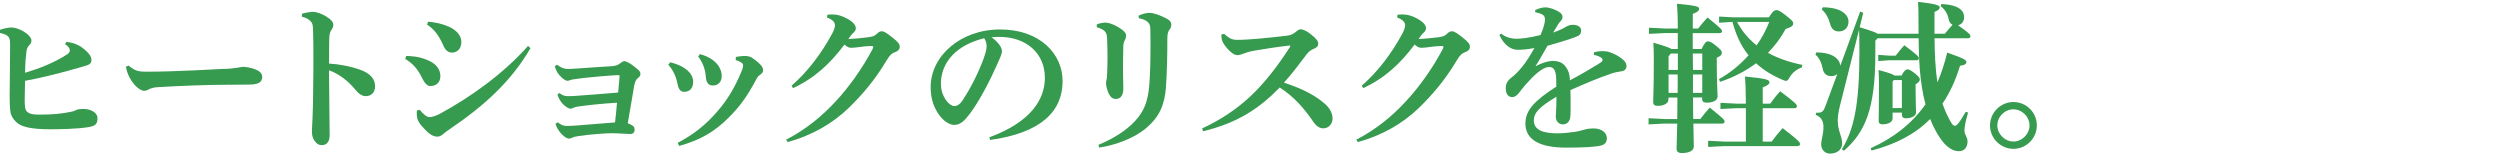 <?xml version="1.0" encoding="UTF-8"?>
<svg id="_レイヤー_2" data-name="レイヤー 2" xmlns="http://www.w3.org/2000/svg" viewBox="0 0 430.31 26.74">
  <defs>
    <style>
      .cls-1 {
        fill: #369a4f;
        stroke-width: 0px;
      }
    </style>
  </defs>
  <path class="cls-1" d="m0,5.12c.9-.31,1.68-.39,1.99-.39.5,0,1.2.2,1.99.64.95.56,1.43,1.15,1.43,1.62,0,.36-.17.59-.42.84-.28.31-.39.59-.45,1.12-.11.92-.2,1.82-.22,3.58,2.52-.76,5.07-1.76,7.31-3.22.25-.17.39-.45.39-.64s-.08-.59-.81-1.06l.22-.42c1.18.17,2.13.48,3.11,1.32.73.62,1.2,1.18,1.2,1.79,0,.45-.14.76-.87.98-.9.28-1.54.45-2.72.78-2.32.64-5.43,1.43-7.84,1.85-.03,1.2-.06,2.46-.06,3.19,0,1.18.06,1.71.28,1.99.34.39.78.64,2.16.64,2.55,0,3.98-.17,5.6-.5.5-.11.67-.22.87-.31.25-.11.64-.17,1.18-.17,1.34,0,2.44.67,2.44,1.57s-.28,1.32-1.29,1.51c-1.93.39-5.52.42-6.89.42-3.11,0-4.65-.39-5.49-.98-.53-.36-1.01-1.01-1.2-1.54-.11-.28-.25-1.01-.25-3.14,0-2.32.08-5.57.08-8.76,0-1.32-.06-1.79-1.74-2.16v-.56Z"/>
  <path class="cls-1" d="m22.12,11.28c1.12.92,1.68,1.06,3,1.06,5.66,0,12.74-.48,13.27-.48,1.93,0,3.08-.36,3.44-.36.59,0,1.54.22,2.07.42.7.25,1.23.67,1.23,1.32,0,.92-.64,1.32-2.32,1.32-1.32,0-2.63.03-3.95.03-3.05,0-7.67.17-11.84.42-.48.03-.98.17-1.23.28-.25.11-.53.34-.98.34-.53,0-1.4-.59-2.1-1.62-.62-.9-.87-1.65-1.04-2.52l.45-.2Z"/>
  <path class="cls-1" d="m52,2.35c.67-.2,1.54-.31,1.93-.31.5,0,1.46.31,2.24.81.81.5,1.2.95,1.2,1.4,0,.31-.11.62-.31.87-.31.42-.36.84-.39,1.65-.03,1.04-.03,2.21-.03,4.17,1.79.11,3.7.48,5.29,1.04,1.93.67,2.63,1.71,2.63,2.86s-.73,1.71-1.6,1.71c-.7,0-1.32-.53-1.68-.98-1.32-1.62-2.94-2.88-4.65-3.47,0,3.47.11,8.06.11,11.23,0,.87-.39,1.65-1.32,1.65-.53,0-.92-.2-1.34-.84-.39-.59-.39-1.12-.39-1.79,0-.56.2-2.32.22-7.53.03-1.82.03-3.44.03-5.04s0-3.11-.06-4.7c-.03-.76-.11-1.06-.31-1.29-.28-.34-.67-.7-1.6-.9v-.53Z"/>
  <path class="cls-1" d="m69.92,9.63c.92.03,2.07.08,3.5.64,1.51.59,2.38,1.51,2.38,2.86,0,.95-.64,1.68-1.71,1.68-.36,0-.84-.17-1.43-1.37-.81-1.65-1.6-2.49-2.91-3.3l.17-.5Zm21.39-1.34c-3.3,5.68-7.92,9.91-14.11,14.08-.31.2-.67.5-.95.73-.34.28-.67.42-.92.42-.48,0-1.09-.14-1.96-1.01-1.09-1.06-1.54-1.76-1.6-2.46-.03-.22-.03-.39-.03-.59,0-.14,0-.31.03-.45l.48-.11c.59.76,1.23,1.26,1.65,1.26.45,0,1.15-.22,1.79-.56,5.29-2.88,10.92-6.86,15.2-11.7l.42.39Zm-17.64-4.56c1.29.11,2.38.34,3.61.87,1.26.56,2.13,1.51,2.13,2.6,0,1.2-.7,1.85-1.62,1.85-.84,0-1.26-.67-1.54-1.34-.76-1.71-1.57-2.72-2.74-3.47l.17-.5Z"/>
  <path class="cls-1" d="m96.01,21.06c.59.48,1.01.62,1.62.62s1.37-.06,1.99-.11c1.85-.14,3.75-.31,6.24-.5.14-1.15.22-1.99.34-3.39-2.8.17-5.12.42-6.78.67-.31.06-.62.14-.84.25-.14.08-.25.11-.39.11-.31,0-.9-.36-1.4-.9-.42-.48-.76-1.18-.84-1.57l.36-.22c.5.39.84.53,1.43.53.64,0,1.23-.03,1.54-.06,2.18-.14,4.45-.36,7.11-.56.14-1.29.2-2.04.25-2.86,0-.11-.06-.14-.2-.14-.62,0-5.26.34-7.53.7-.25.03-.53.06-.9.2-.14.06-.22.08-.34.08-.31,0-.78-.31-1.34-.92-.48-.53-.67-1.06-.84-1.57l.39-.28c.78.56,1.2.73,1.9.73.39,0,.9-.03,1.29-.06,2.16-.14,4.23-.31,6.24-.42.76-.06,1.06-.2,1.48-.53.25-.2.53-.34.67-.34.08,0,.34.06.81.31.59.34,1.26.9,1.6,1.2.31.28.36.5.36.7,0,.31-.17.5-.45.73-.25.2-.48.48-.64,1.4-.28,1.57-.64,3.84-1.09,6.36.22.06.42.17.73.34.36.2.45.42.45.81s-.25.7-.78.7-1.9-.14-3.16-.14c-.95,0-3.53.17-5.66.48-.62.08-.9.17-1.18.31-.25.11-.34.14-.53.14-.22,0-.73-.22-1.29-.81-.53-.59-.92-1.26-1.01-1.76l.36-.22Z"/>
  <path class="cls-1" d="m115.36,10.72c2.86.7,3.95,2.13,3.95,3.33s-.64,1.76-1.57,1.76c-.45,0-.92-.31-1.09-1.23-.31-1.6-.84-2.55-1.62-3.44l.34-.42Zm11.28-.92c.53-.08,1.06-.17,1.6-.17s.98.17,1.15.28c.53.34.95.67,1.43,1.15.28.28.53.62.53,1.01s-.25.62-.5.78c-.22.14-.42.34-.56.59-1.79,3.39-3.08,5.01-4.79,6.72-2.55,2.6-5.1,3.98-8.6,4.96l-.25-.53c2.8-1.48,4.9-3.16,6.86-5.46,1.71-1.96,2.94-4.03,4.06-6.69.22-.5.34-.9.34-1.2,0-.2-.11-.34-.36-.5-.28-.17-.53-.31-.92-.39l.03-.53Zm-6.16-.48c2.94.78,3.75,2.63,3.75,3.72s-.64,1.68-1.54,1.68c-.76,0-1.12-.5-1.2-1.51-.11-1.37-.53-2.41-1.32-3.5l.31-.39Z"/>
  <path class="cls-1" d="m135.3,24.05c3.3-1.71,6.08-3.92,8.65-6.72,2.13-2.3,4.45-5.49,6.22-8.85.08-.17.14-.31.14-.39,0-.11-.08-.17-.31-.17-1.29,0-2.66.31-3.47.31-.48,0-.76-.2-1.18-.56-2.35,3.14-5.04,5.74-8.85,7.5l-.25-.42c2.66-2.3,5.12-5.49,6.97-8.93.36-.67.5-1.15.5-1.48,0-.45-.34-.95-1.37-1.32l.06-.48c.28-.03.53-.06.78-.06.95,0,1.79.25,2.72.78,1.04.59,1.4,1.15,1.4,1.6,0,.31-.14.5-.34.7-.14.14-.36.34-.5.53-.17.22-.25.36-.45.64,1.26-.08,2.3-.17,3.33-.31.84-.11,1.18-.2,1.6-.62.31-.31.56-.42.84-.42.34,0,.81.28,1.74,1.01,1.04.81,1.34,1.2,1.34,1.65,0,.48-.31.78-.92.98-.36.14-.73.34-1.34,1.37-2.1,3.53-4.31,6.02-6.52,8.18-2.69,2.6-6.24,4.73-10.53,5.88l-.25-.42Z"/>
  <path class="cls-1" d="m170.3,23.63c6.94-2.55,9.55-6.36,9.55-10.25,0-4.2-3.19-7.03-7.84-7.03-.5,0-.95.03-1.34.06,1.32.98,1.79,1.85,1.79,2.38,0,.56-.45,1.43-.9,2.46-1.12,2.52-2.88,5.99-4.62,8.32-.92,1.23-1.65,1.93-2.69,1.93-.87,0-1.88-.7-2.63-1.76-.9-1.26-1.43-2.74-1.43-4.76,0-5.29,5.1-9.91,11.96-9.91s10.75,4.23,10.75,8.88c0,5.24-3.72,8.93-12.49,10.14l-.11-.45Zm-8.34-9.18c0,1.15.36,2.07.92,2.86.36.5.95.95,1.34.95.5,0,1.01-.28,1.48-1.01,1.4-2.13,2.74-4.79,3.64-7.25.2-.56.48-1.43.48-1.96,0-.42-.06-.95-.42-1.46-4.82,1.18-7.45,4.17-7.45,7.87Z"/>
  <path class="cls-1" d="m188.78,4.2c.5-.2,1.09-.31,1.51-.31s1.23.22,2.1.73c.87.5,1.43.98,1.43,1.46,0,.34-.06.56-.22.87-.14.25-.25.56-.25,1.04-.03,1.37-.06,2.66-.06,3.89,0,1.04.06,2.13.06,3.39,0,1.15-.5,1.76-1.26,1.76-.64,0-1.04-.34-1.4-1.29-.25-.67-.31-1.18-.31-1.4s.03-.45.11-.76c.06-.2.06-.53.08-1.09.03-.87.06-1.74.06-2.63s-.03-1.9-.06-2.97c-.03-1.23-.17-1.71-1.79-2.21v-.48Zm7.2-1.51c.67-.31,1.37-.48,1.85-.48.67,0,1.82.36,3.11,1.06.48.25.67.67.67.95,0,.39-.11.62-.34.92-.22.31-.34.7-.34,1.43,0,3.33-.08,6.24-.25,8.51-.22,3.02-1.18,5.07-3.3,6.89-2.13,1.82-5.26,2.97-8.2,3.44l-.11-.48c2.55-1.04,4.76-2.46,6.24-4.03,1.62-1.74,2.3-3.44,2.52-6.38.14-1.79.2-4.17.2-7.11,0-.81-.03-1.65-.03-2.46,0-.95-.5-1.51-1.99-1.82l-.03-.45Z"/>
  <path class="cls-1" d="m210.7,5.82c.25.25.5.45.95.73.36.22.78.31,1.34.31,2.1,0,5.71-.39,8.4-.7.81-.08,1.23-.31,1.82-.81.22-.2.48-.31.67-.31.31,0,.9.2,1.65.78,1.12.87,1.37,1.29,1.37,1.68s-.17.64-.64.84c-.5.22-.92.42-1.4,1.06-1.23,1.6-2.27,3.08-3.86,4.82,3.19,1.06,5.26,2.13,6.94,3.56.84.7,1.43,1.62,1.43,2.63,0,.73-.53,1.68-1.62,1.68-.5,0-1.09-.25-1.71-1.15-1.57-2.3-3.33-4.31-5.77-5.88-3.42,3.5-7.08,6.05-13.19,7.53l-.17-.48c6.58-3.08,10.61-7.08,15.04-13.89.06-.08.14-.22.14-.31,0-.06-.08-.08-.17-.08-.06,0-.14.03-.2.03-2.16.25-4.23.59-5.88.87-.67.11-1.43.34-2.07.59-.2.08-.5.17-.76.17-.48,0-1.04-.31-1.82-1.2-.59-.67-.84-1.26-.9-1.54-.06-.31-.06-.59-.06-.81l.45-.11Z"/>
  <path class="cls-1" d="m233.44,24.05c3.3-1.71,6.08-3.92,8.65-6.72,2.13-2.3,4.45-5.49,6.22-8.85.08-.17.14-.31.14-.39,0-.11-.08-.17-.31-.17-1.29,0-2.66.31-3.47.31-.48,0-.76-.2-1.18-.56-2.35,3.14-5.04,5.74-8.85,7.5l-.25-.42c2.66-2.3,5.12-5.49,6.97-8.93.36-.67.5-1.15.5-1.48,0-.45-.34-.95-1.37-1.32l.06-.48c.28-.03.53-.06.78-.06.95,0,1.79.25,2.72.78,1.04.59,1.4,1.15,1.4,1.6,0,.31-.14.5-.34.7-.14.14-.36.34-.5.53-.17.22-.25.36-.45.64,1.26-.08,2.3-.17,3.33-.31.84-.11,1.18-.2,1.6-.62.31-.31.56-.42.84-.42.34,0,.81.28,1.74,1.01,1.04.81,1.34,1.2,1.34,1.65,0,.48-.31.78-.92.98-.36.14-.73.34-1.34,1.37-2.1,3.53-4.31,6.02-6.52,8.18-2.69,2.6-6.24,4.73-10.53,5.88l-.25-.42Z"/>
  <path class="cls-1" d="m274.32,9.02c.59-.17,1.09-.22,1.46-.22.42,0,.84.03,1.32.2.84.28,1.54.7,1.99,1.04.48.36.87.76.87,1.37,0,.42-.31.76-.78.84-.67.11-1.2.2-1.76.39-2.41.81-4.73,1.82-7.11,2.86.03.92.03,1.79.03,2.52s0,1.37-.03,1.85c-.03,1.12-.67,1.54-1.29,1.54-.76,0-1.23-.59-1.23-1.34,0-.11.03-.48.03-.56.06-1.06.08-1.57.08-2.86-2.91,1.74-3.89,2.72-3.89,4.09,0,1.51,1.37,2.21,3.98,2.21,1.09,0,2.07-.11,3.02-.25.64-.08,1.23-.25,1.71-.39.45-.14.95-.2,1.65-.2,1.2,0,2.21.67,2.21,1.68,0,.59-.25,1.04-.92,1.23-.84.25-2.74.39-6.1.39-4.87,0-7-1.57-7-4.14,0-2.3,1.54-3.92,5.32-6.36,0-.84,0-1.51-.08-2.04-.14-.98-.53-1.34-1.15-1.34-.81,0-1.96.81-3.11,2.02-.7.73-1.26,1.34-2.04,2.38-.31.42-.73.78-1.2.78-.56,0-1.12-.34-1.12-1.51,0-.76.25-1.29,1.04-1.9.67-.53,1.12-1.01,1.71-1.71.7-.84,1.51-2.1,2.18-3.33-.98.22-2.1.31-2.83.31-1.12,0-2.32-.67-3.19-2.52l.28-.28c.7.59,1.68.9,2.66.9.59,0,2.07-.11,4.14-.64.34-.78.48-1.26.59-1.65.14-.48.17-.78.17-1.06,0-.22-.06-.59-.36-.76-.28-.17-.59-.31-1.32-.45v-.39c.73-.31,1.2-.45,1.76-.45.7,0,1.62.34,2.35.78.5.31.59.67.59.84,0,.25-.08.45-.22.62-.17.2-.39.42-.5.62-.25.39-.59.98-.9,1.48.81-.28,1.46-.56,2.07-.92.42-.25.78-.42,1.29-.42.87,0,1.46.36,1.46.95,0,.5-.17.78-.5.95-.53.25-.98.39-1.65.62-.9.31-2.13.64-3.64,1.09-.76,1.32-1.4,2.49-2.07,3.53,1.09-.59,2.18-.92,3-.92,1.37,0,1.88.56,2.27,1.09.42.59.62,1.2.67,2.24,1.85-.98,3.64-2.02,4.98-2.86.36-.22.64-.42.64-.64,0-.17-.11-.31-.25-.39-.31-.22-.73-.39-1.26-.48l.03-.39Z"/>
  <path class="cls-1" d="m288.79,8.43v-2.74h-2.16l-2.8.14v-1.06l2.8.14h2.16c0-2.3-.08-3.36-.14-4.26,3.58.31,3.81.56,3.81.84s-.17.56-1.09.9v2.52h.92c.56-.73,1.01-1.23,1.62-1.9,2.32,1.88,2.49,2.1,2.49,2.35,0,.2-.14.34-.39.34h-4.65v2.74h1.51c.56-1.12.81-1.32,1.12-1.32s.59.11,1.48.84c.7.59.9.78.9,1.12s-.2.56-.87.87v1.06c0,3.61.14,4.84.14,5.57,0,.78-.9,1.09-1.88,1.09-.5,0-.78-.17-.78-.64v-.25h-1.57c0,1.23.03,2.46.03,3.7h1.23c.56-.73,1.01-1.29,1.62-1.96,2.44,1.96,2.55,2.13,2.55,2.41,0,.2-.14.34-.39.34h-4.98c.03,2.69.08,3.5.08,3.89,0,.76-.73,1.18-2.07,1.18-.62,0-.9-.25-.9-.73s.06-1.37.11-4.34h-2.13l-2.8.14v-1.06l2.8.14h2.13c.03-1.23.03-2.46.03-3.7h-1.54v.31c0,.76-.9,1.12-1.79,1.12-.56,0-.84-.14-.84-.67s.11-2.13.11-7.2c0-1.51-.03-1.99-.08-3,1.99.56,2.8.87,3.14,1.09h1.06Zm-1.2.78l-.39.48v2.35h1.6v-2.83h-1.2Zm-.39,3.61v3.16h1.57v-3.16h-1.57Zm4.17-3.61l.03,2.83h1.6v-2.83h-1.62Zm.03,3.61v3.16h1.6v-3.16h-1.6Zm7.53,5.8l-2.8.14v-1.06l2.8.14h1.57v-.53c0-1.57-.06-2.97-.14-4.14,3.56.34,4.2.56,4.2.95s-.31.59-1.15.92v2.8h1.29c.53-.73,1.04-1.4,1.71-2.13,2.72,2.04,2.88,2.3,2.88,2.58,0,.2-.14.34-.42.34h-5.46v5.74h1.54c.59-.81,1.18-1.54,1.88-2.32,2.83,2.18,3,2.46,3,2.74,0,.2-.14.36-.45.36h-12.57l-2.8.14v-1.06l2.8.14h3.7v-5.74h-1.57Zm5.52-15.62c.73-1.15,1.04-1.26,1.29-1.26.34,0,.67.14,1.65.92,1.04.84,1.26,1.01,1.26,1.4s-.36.64-1.29.92c-.81,1.51-1.85,2.88-3.05,4.12,1.65.9,3.61,1.6,5.91,2.07l-.06.42c-.95.34-1.65.92-2.13,1.74-.25.42-.36.59-.62.59-.14,0-.31-.06-.56-.17-1.82-.76-3.33-1.71-4.59-2.86-1.79,1.34-3.89,2.44-6.19,3.19l-.2-.45c1.88-1.04,3.61-2.46,5.1-4.12-1.37-1.65-2.21-3.67-2.77-5.74l-2.3.14v-1.06l2.52.14h6.02Zm-5.46.78c.92,1.65,1.79,2.72,3.36,4.03.9-1.26,1.62-2.6,2.18-4.03h-5.54Z"/>
  <path class="cls-1" d="m332.98,6.58c.03,2.55.11,5.1.5,7.59.67-1.54,1.23-3.25,1.68-5.12,3.08,1.09,3.3,1.29,3.3,1.65,0,.25-.25.53-1.09.62-.78,2.55-1.79,4.7-3.02,6.52.36,1.04.78,1.99,1.26,2.86.42.76.59.95.87.95s.64-.28,1.88-2.41l.39.14c-.5,1.76-.62,2.52-.62,3.11,0,.76.53,1.06.53,1.85,0,.95-.5,1.68-1.48,1.68-1.43,0-2.72-1.15-4-3.5-.36-.64-.67-1.32-.95-2.04-2.6,2.63-5.94,4.34-10.08,5.43l-.17-.39c3.95-1.79,7.08-4.2,9.44-7.56-.53-1.99-.81-4.03-.98-6.05-.14-1.76-.17-3.56-.2-5.32h-7.06l-.39.42v2.24c0,9.69-1.85,13.58-5.4,16.69l-.36-.25c2.04-3.36,3.02-7.48,3.02-16.83,0-1.93-.03-2.83-.06-3.75l-3.05,12.12c-.31,1.18-.62,2.41-.62,3.47,0,1.88.76,2.74.76,4,0,.98-.81,1.74-2.1,1.74-.92,0-1.51-.76-1.51-1.57,0-.87.39-1.68.39-3,0-1.09-.42-1.74-1.32-2.1l.03-.36c1.2,0,1.26-.14,1.85-1.74l1.82-4.93c-.25.22-.59.36-1.04.36-.81,0-1.32-.48-1.46-1.23-.17-.95-.62-1.99-1.26-2.46l.14-.39c2.83,0,4.03,1.12,4.14,2.3l3.42-9.32.53.2-.62,2.49c.84.25,1.68.5,2.49.81.2.08.42.2.62.31h7.03c0-3.56-.03-4.59-.08-5.49,3.28.36,3.72.64,3.72.95,0,.22-.14.48-.9.78v3.75h1.79c.48-.56.84-1.04,1.32-1.54-.34-.17-.59-.48-.67-.98-.17-.87-.67-1.71-1.34-2.18l.08-.42c3.08.17,3.92,1.18,3.92,2.27,0,.76-.45,1.26-1.04,1.4,1.85,1.29,2.13,1.62,2.13,1.88,0,.2-.14.36-.45.36h-5.74Zm-19.26-5.32c3.28,0,4.45,1.32,4.45,2.44,0,1.01-.62,1.71-1.68,1.71-.81,0-1.26-.48-1.48-1.29-.28-1.04-.76-1.93-1.43-2.46l.14-.39Zm9.58,8.18l1.9.14h1.09c.45-.59.87-1.09,1.48-1.79,2.38,1.74,2.52,2.04,2.52,2.24s-.17.34-.45.34h-4.65l-1.9.14v-1.06Zm2.46,9.94v1.04c0,.5-.62.98-1.76.98-.42,0-.64-.2-.64-.62,0-.39.06-1.71.06-6.27,0-1.09-.03-1.65-.08-2.46,1.79.48,2.49.73,2.74.95h1.23c.42-.81.73-1.06.98-1.06.31,0,.64.17,1.32.7s.84.81.84,1.06c0,.28-.28.53-.73.81v.95c0,2.18.08,3.42.08,3.86,0,.62-.73,1.04-1.79,1.04-.42,0-.64-.2-.64-.59v-.39h-1.6Zm1.6-5.6h-1.4l-.2.28v4.54h1.6v-4.82Z"/>
  <path class="cls-1" d="m350.59,21.59c0,2.21-1.82,4.03-4.03,4.03s-4.03-1.82-4.03-4.03,1.82-4.03,4.03-4.03,4.03,1.79,4.03,4.03Zm-6.8,0c0,1.48,1.29,2.77,2.77,2.77s2.77-1.29,2.77-2.77-1.26-2.77-2.77-2.77-2.77,1.26-2.77,2.77Z"/>
</svg>